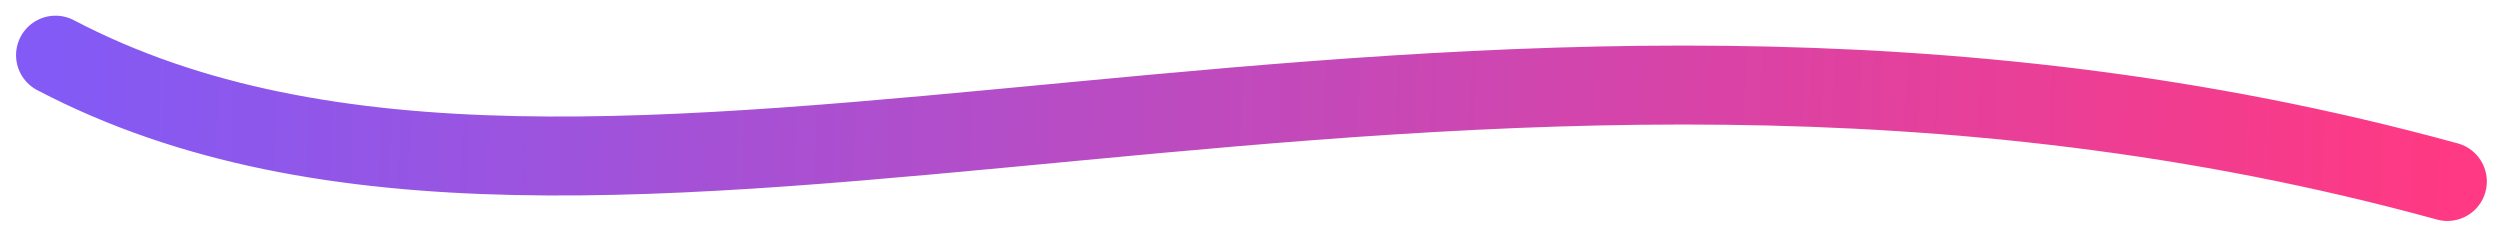 <svg width="95" height="9" viewBox="0 0 95 9" fill="none" xmlns="http://www.w3.org/2000/svg"><path d="M2.11 2.096C22.64 12.854 54.84-3.575 93 6.896" stroke="url(#paint0_linear_1478_16970)" stroke-width="3" stroke-linecap="round"/><defs><linearGradient id="paint0_linear_1478_16970" x1="2.074" y1="3.153" x2="93.019" y2="6.315" gradientUnits="userSpaceOnUse"><stop stop-color="#835AF5"/><stop offset="1" stop-color="#FF3983"/></linearGradient></defs></svg>
